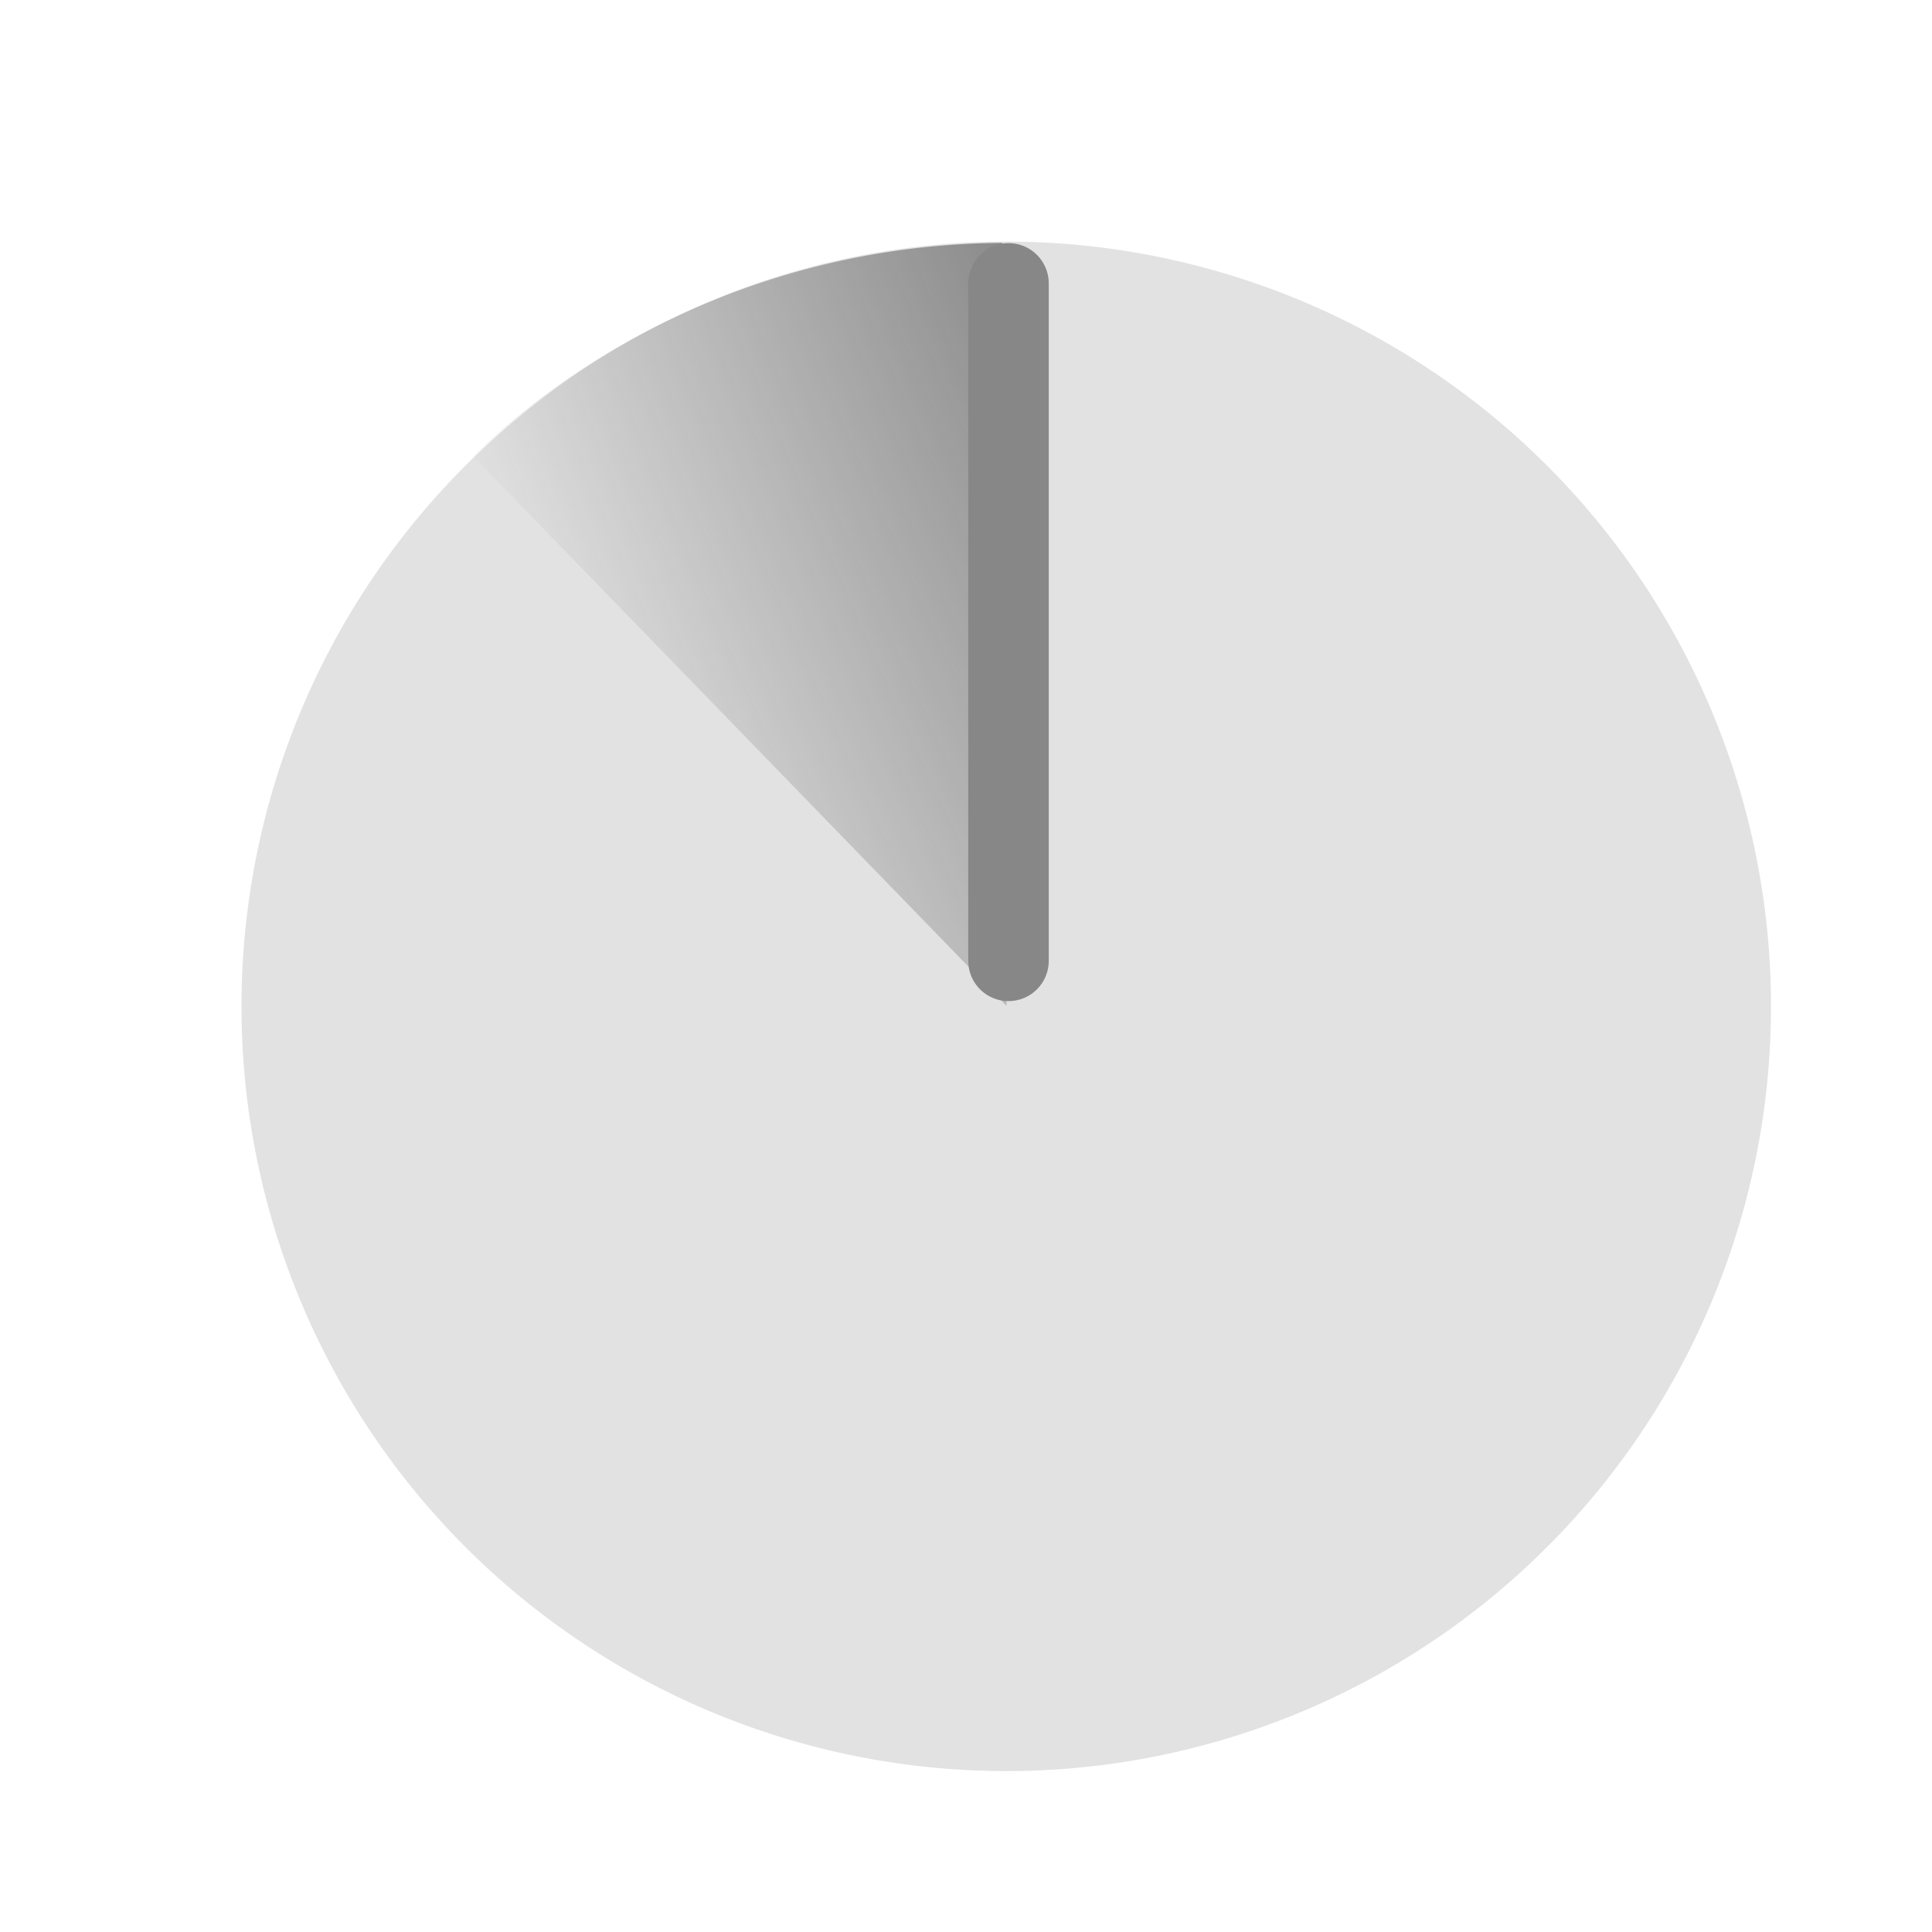 <?xml version="1.0" encoding="UTF-8"?>
<!-- Created with Inkscape (http://www.inkscape.org/) -->
<svg id="svg2820" width="24" height="24" version="1.1" xmlns="http://www.w3.org/2000/svg" xmlns:xlink="http://www.w3.org/1999/xlink">
 <defs id="defs2822">
  <radialGradient id="radialGradient3609" cx="9.722" cy="9.897" r="3.53" gradientTransform="matrix(-1.911 .769 -4.475 -11.324 73.808 110.07)" gradientUnits="userSpaceOnUse">
   <stop id="stop3610" style="stop-color:#878787" offset="0"/>
   <stop id="stop3612" style="stop-color:#878787;stop-opacity:0" offset="1"/>
  </radialGradient>
 </defs>
 <g id="layer1" transform="translate(0,-8)">
  <path id="path2832" d="m22 20.501a9.5 9.5 0 0 1-19 0 9.5 9.5 0 1 1 19 0z" style="fill:#878787;opacity:.24"/>
  <path id="path2821" transform="matrix(1.056 0 0 1.046 .888 4.283)" d="m4.72 8.967a9.062 9.062 0 0 1 6.23-2.529l0.05 9.062z" style="fill:url(#radialGradient3609)"/>
  <path id="path3605" d="m12.528 19.936v-8.416" style="fill:none;stroke-linecap:round;stroke-width:1px;stroke:#878787"/>
 </g>
</svg>
